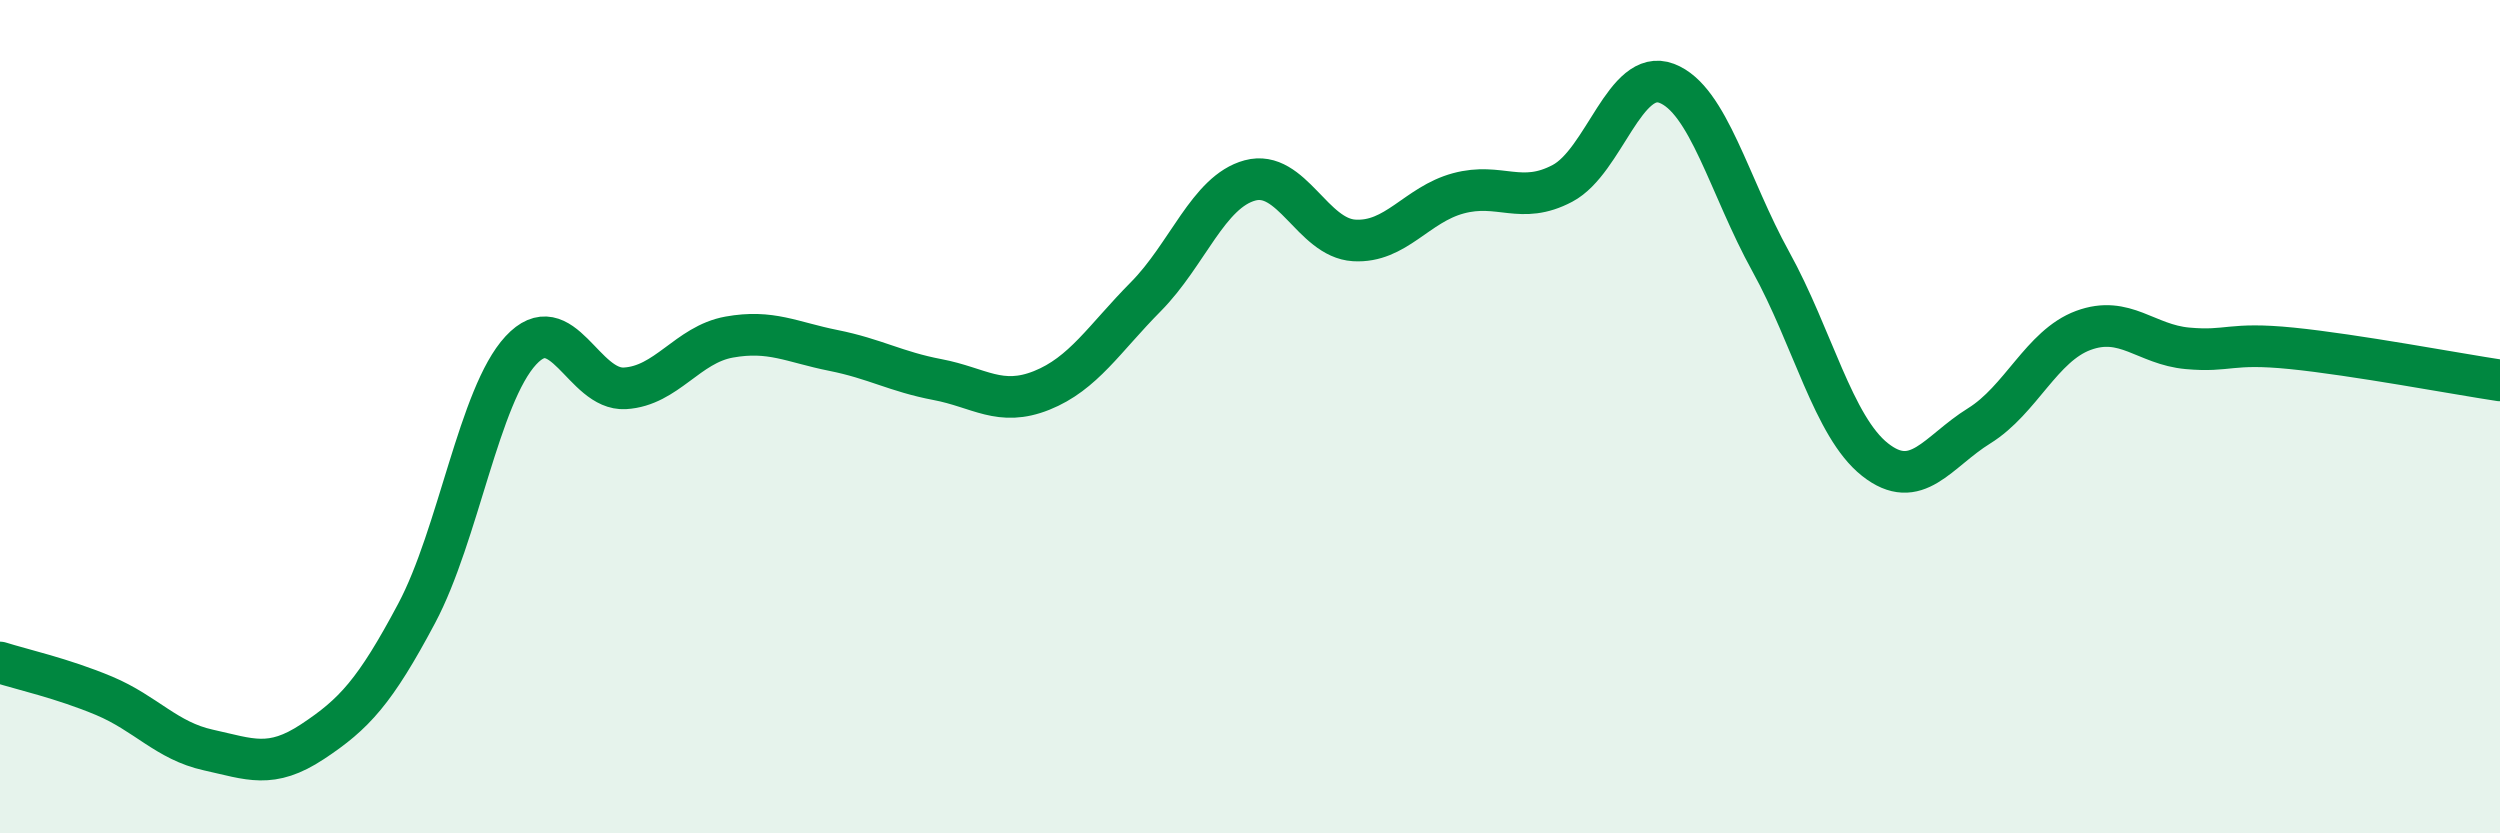 
    <svg width="60" height="20" viewBox="0 0 60 20" xmlns="http://www.w3.org/2000/svg">
      <path
        d="M 0,15.9 C 0.5,16.06 1.5,16.28 2.5,16.7 C 3.5,17.12 4,17.78 5,18 C 6,18.22 6.5,18.46 7.5,17.8 C 8.5,17.14 9,16.6 10,14.72 C 11,12.84 11.5,9.49 12.5,8.41 C 13.5,7.33 14,9.38 15,9.32 C 16,9.26 16.5,8.27 17.5,8.09 C 18.5,7.91 19,8.21 20,8.41 C 21,8.61 21.5,8.92 22.5,9.11 C 23.5,9.3 24,9.77 25,9.37 C 26,8.97 26.5,8.13 27.5,7.12 C 28.5,6.11 29,4.6 30,4.33 C 31,4.06 31.5,5.71 32.5,5.77 C 33.5,5.83 34,4.91 35,4.64 C 36,4.37 36.5,4.93 37.5,4.4 C 38.5,3.87 39,1.62 40,2 C 41,2.38 41.5,4.47 42.5,6.28 C 43.5,8.09 44,10.24 45,11.03 C 46,11.82 46.5,10.84 47.5,10.22 C 48.5,9.6 49,8.3 50,7.93 C 51,7.56 51.5,8.27 52.5,8.36 C 53.5,8.45 53.5,8.21 55,8.36 C 56.5,8.51 59,8.98 60,9.13L60 20L0 20Z"
        fill="#008740"
        opacity="0.1"
        stroke-linecap="round"
        stroke-linejoin="round"
      />
      <path
        d="M 0,15.9 C 0.5,16.06 1.5,16.28 2.5,16.7 C 3.5,17.12 4,17.78 5,18 C 6,18.22 6.5,18.46 7.5,17.8 C 8.5,17.14 9,16.6 10,14.72 C 11,12.84 11.5,9.49 12.5,8.41 C 13.5,7.33 14,9.38 15,9.32 C 16,9.26 16.5,8.27 17.5,8.09 C 18.5,7.91 19,8.21 20,8.41 C 21,8.61 21.5,8.92 22.5,9.11 C 23.5,9.3 24,9.77 25,9.37 C 26,8.97 26.5,8.13 27.5,7.12 C 28.5,6.11 29,4.6 30,4.33 C 31,4.06 31.5,5.71 32.5,5.77 C 33.5,5.83 34,4.91 35,4.64 C 36,4.37 36.5,4.93 37.5,4.4 C 38.5,3.87 39,1.62 40,2 C 41,2.38 41.5,4.47 42.5,6.28 C 43.5,8.09 44,10.24 45,11.03 C 46,11.82 46.5,10.84 47.5,10.22 C 48.5,9.6 49,8.3 50,7.93 C 51,7.56 51.5,8.27 52.5,8.36 C 53.5,8.45 53.5,8.21 55,8.36 C 56.5,8.51 59,8.98 60,9.13"
        stroke="#008740"
        stroke-width="1"
        fill="none"
        stroke-linecap="round"
        stroke-linejoin="round"
      />
    </svg>
  